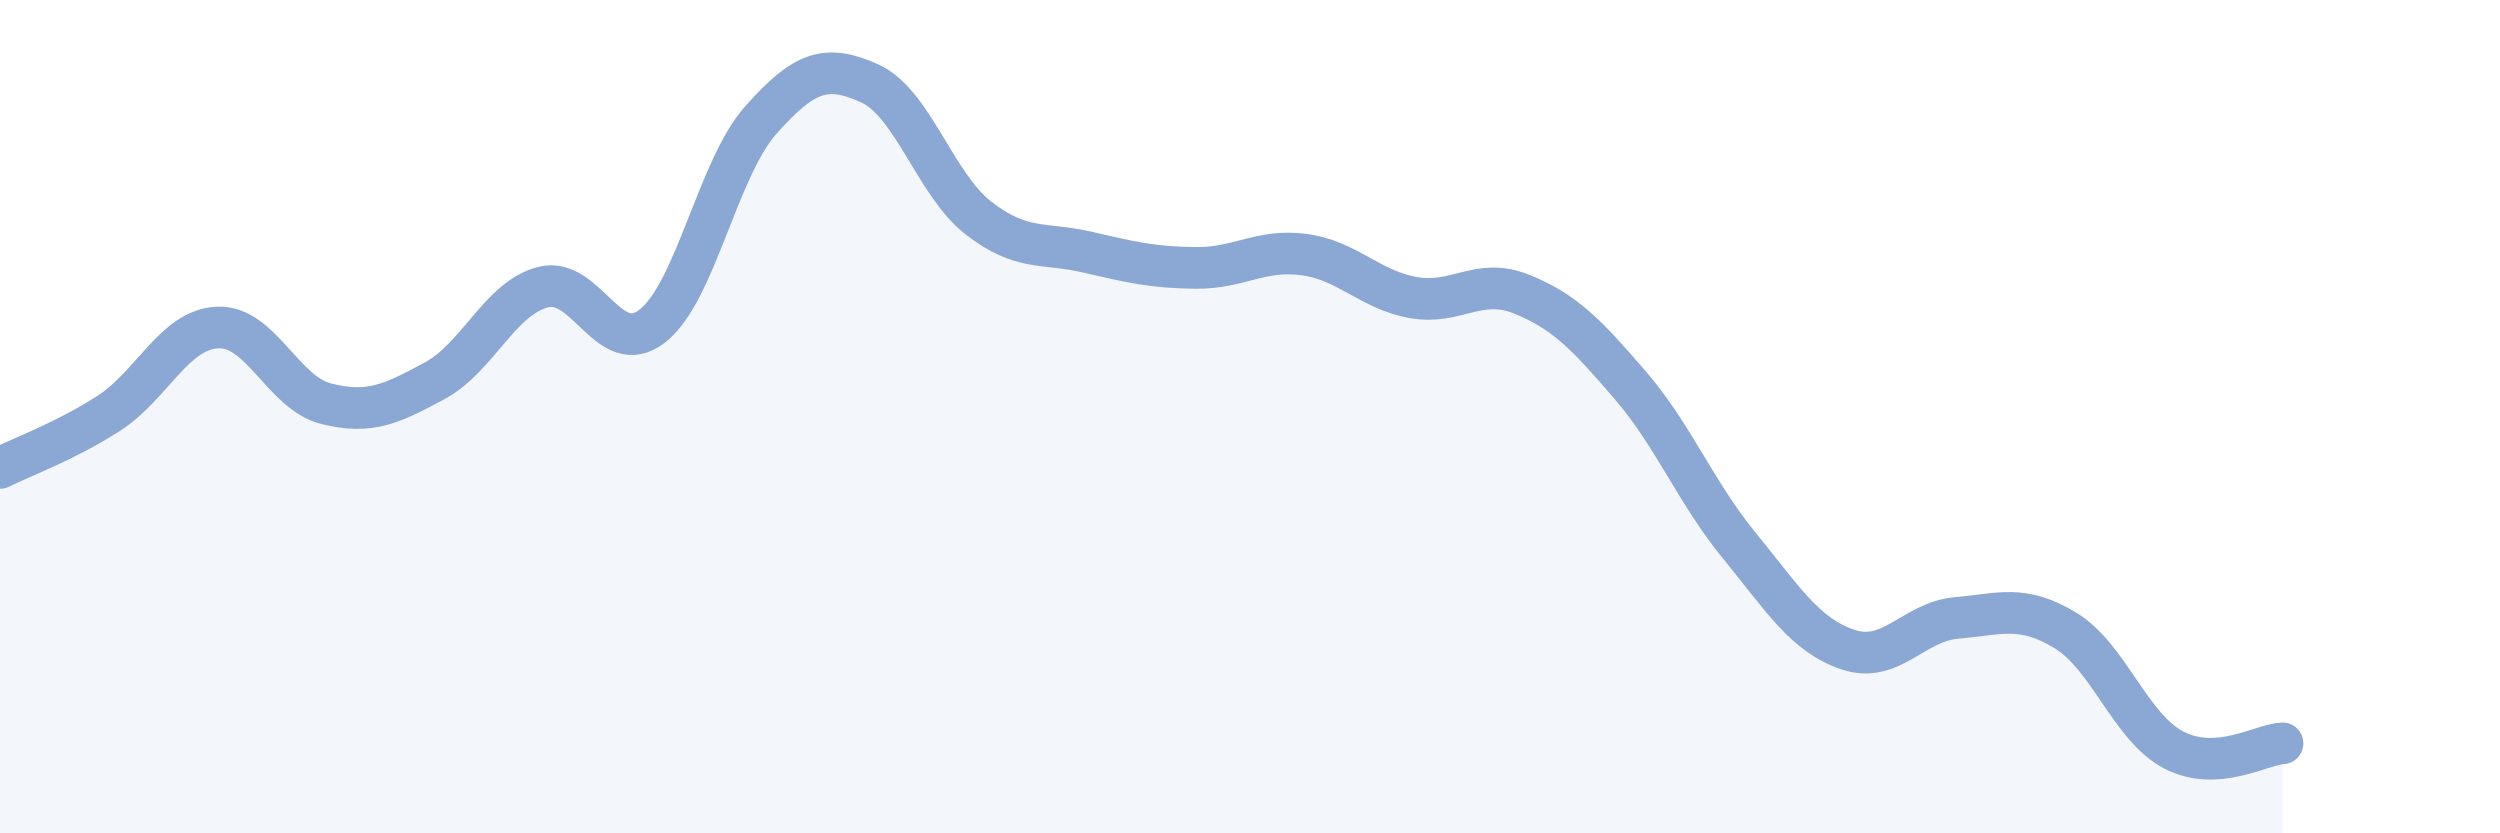 
    <svg width="60" height="20" viewBox="0 0 60 20" xmlns="http://www.w3.org/2000/svg">
      <path
        d="M 0,11.23 C 0.52,10.97 1.57,10.59 2.61,9.92 C 3.65,9.25 4.18,7.91 5.22,7.86 C 6.26,7.81 6.79,9.43 7.83,9.69 C 8.87,9.95 9.39,9.7 10.43,9.14 C 11.47,8.58 12,7.15 13.04,6.89 C 14.08,6.63 14.61,8.63 15.65,7.83 C 16.69,7.03 17.22,4.05 18.26,2.88 C 19.3,1.71 19.83,1.53 20.87,2 C 21.91,2.47 22.44,4.42 23.48,5.23 C 24.52,6.04 25.05,5.81 26.09,6.05 C 27.13,6.29 27.66,6.42 28.7,6.43 C 29.74,6.44 30.26,5.97 31.3,6.11 C 32.34,6.25 32.87,6.95 33.91,7.14 C 34.95,7.33 35.48,6.64 36.52,7.06 C 37.56,7.48 38.09,8.04 39.13,9.25 C 40.17,10.46 40.7,11.82 41.74,13.09 C 42.78,14.36 43.31,15.24 44.35,15.59 C 45.39,15.94 45.92,14.92 46.96,14.83 C 48,14.74 48.53,14.5 49.57,15.13 C 50.61,15.76 51.13,17.46 52.17,18 C 53.21,18.54 54.26,17.87 54.78,17.84L54.78 20L0 20Z"
        fill="#8ba7d3"
        opacity="0.1"
        stroke-linecap="round"
        stroke-linejoin="round"
      />
      <path
        d="M 0,11.23 C 0.52,10.97 1.57,10.59 2.61,9.92 C 3.65,9.25 4.18,7.91 5.22,7.86 C 6.26,7.81 6.79,9.43 7.83,9.69 C 8.87,9.95 9.39,9.7 10.43,9.14 C 11.47,8.58 12,7.15 13.04,6.89 C 14.08,6.63 14.61,8.63 15.65,7.83 C 16.69,7.03 17.22,4.05 18.26,2.88 C 19.3,1.71 19.83,1.53 20.87,2 C 21.91,2.47 22.44,4.42 23.48,5.23 C 24.52,6.04 25.05,5.81 26.09,6.05 C 27.13,6.29 27.66,6.42 28.7,6.43 C 29.74,6.44 30.26,5.97 31.3,6.11 C 32.34,6.25 32.87,6.95 33.91,7.14 C 34.95,7.33 35.48,6.64 36.52,7.06 C 37.56,7.48 38.09,8.04 39.13,9.25 C 40.17,10.46 40.7,11.82 41.74,13.09 C 42.78,14.36 43.31,15.24 44.35,15.59 C 45.39,15.94 45.92,14.92 46.96,14.83 C 48,14.74 48.53,14.5 49.57,15.13 C 50.61,15.76 51.13,17.46 52.17,18 C 53.21,18.54 54.26,17.87 54.78,17.84"
        stroke="#8ba7d3"
        stroke-width="1"
        fill="none"
        stroke-linecap="round"
        stroke-linejoin="round"
      />
    </svg>
  